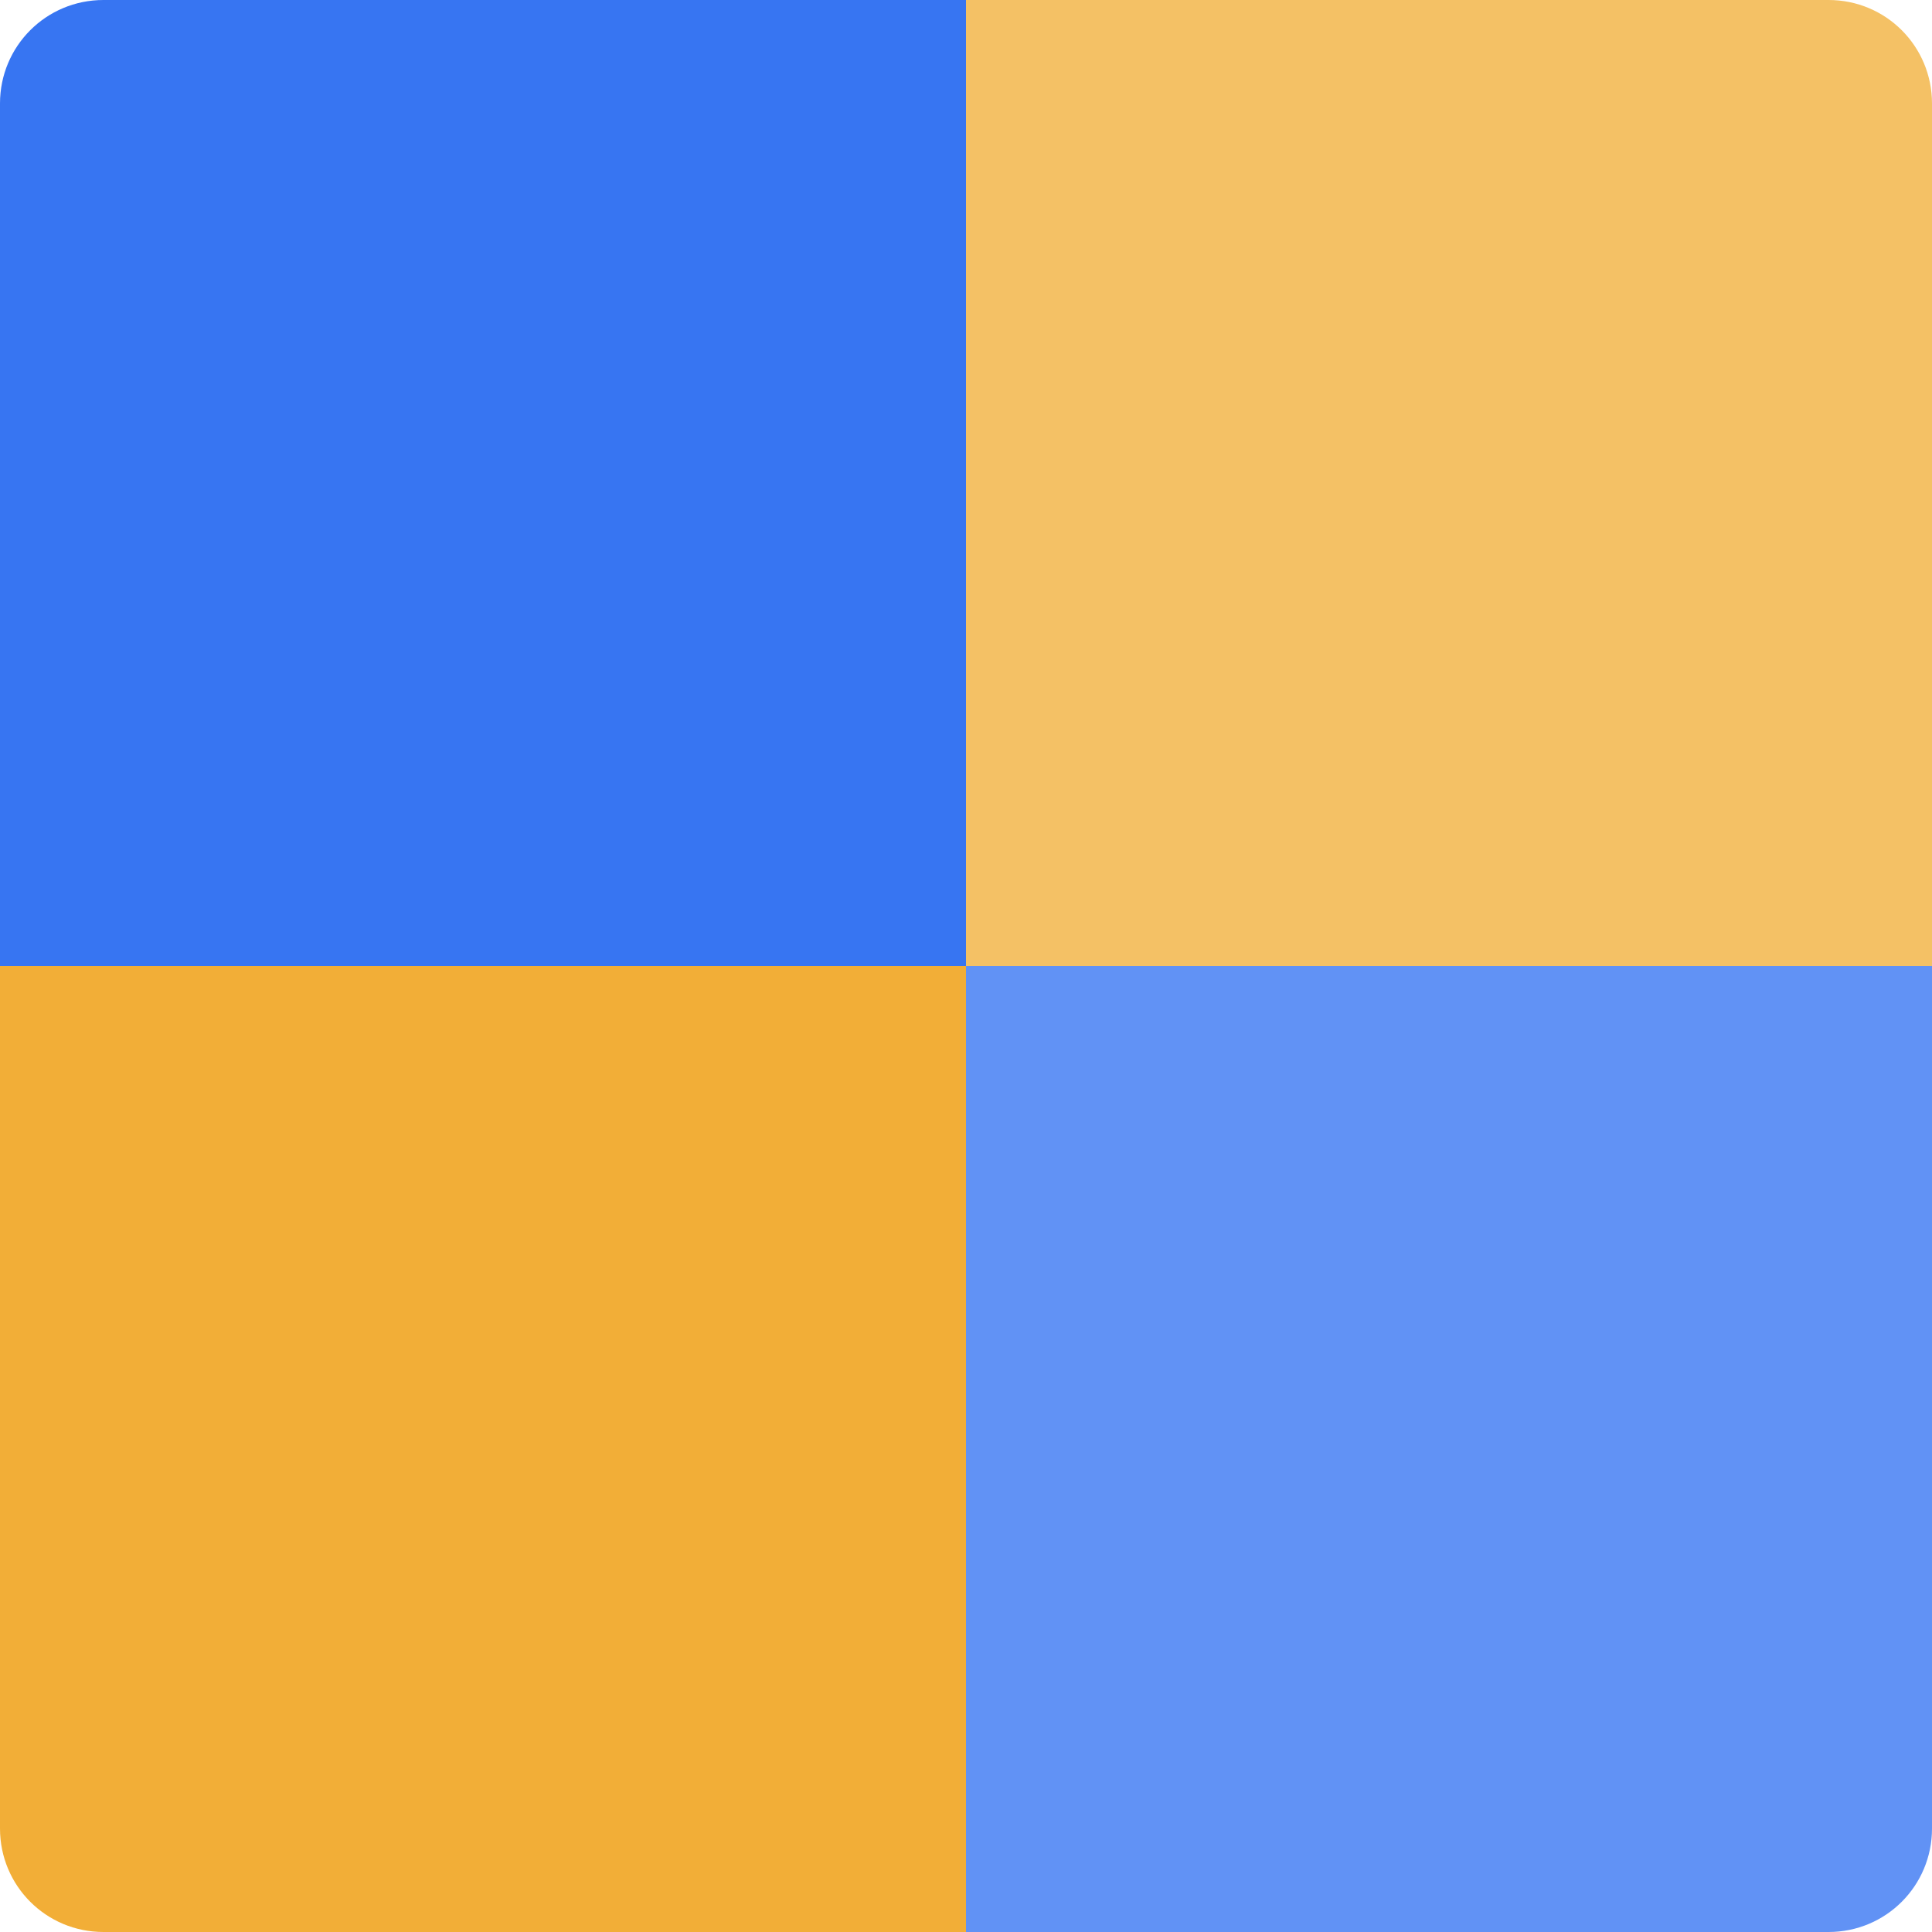 <svg xmlns="http://www.w3.org/2000/svg" width="16" height="16" version="1">
 <path fill="#3775f2" d="m8 4e-8h-7.143c-0.475 0-0.857 0.382-0.857 0.857l4e-8 7.143h8z"/>
 <path fill="#f4c165" d="m8 4e-8h7.143c0.475 0 0.857 0.382 0.857 0.857v7.143h-8z"/>
 <path fill="#f2ae37" d="m8 16h-7.143c-0.475 0-0.857-0.382-0.857-0.857l4e-8 -7.143h8z"/>
 <path fill="#6192f5" d="m8 16h7.143c0.475 0 0.857-0.382 0.857-0.857v-7.143h-8z"/>
</svg>
